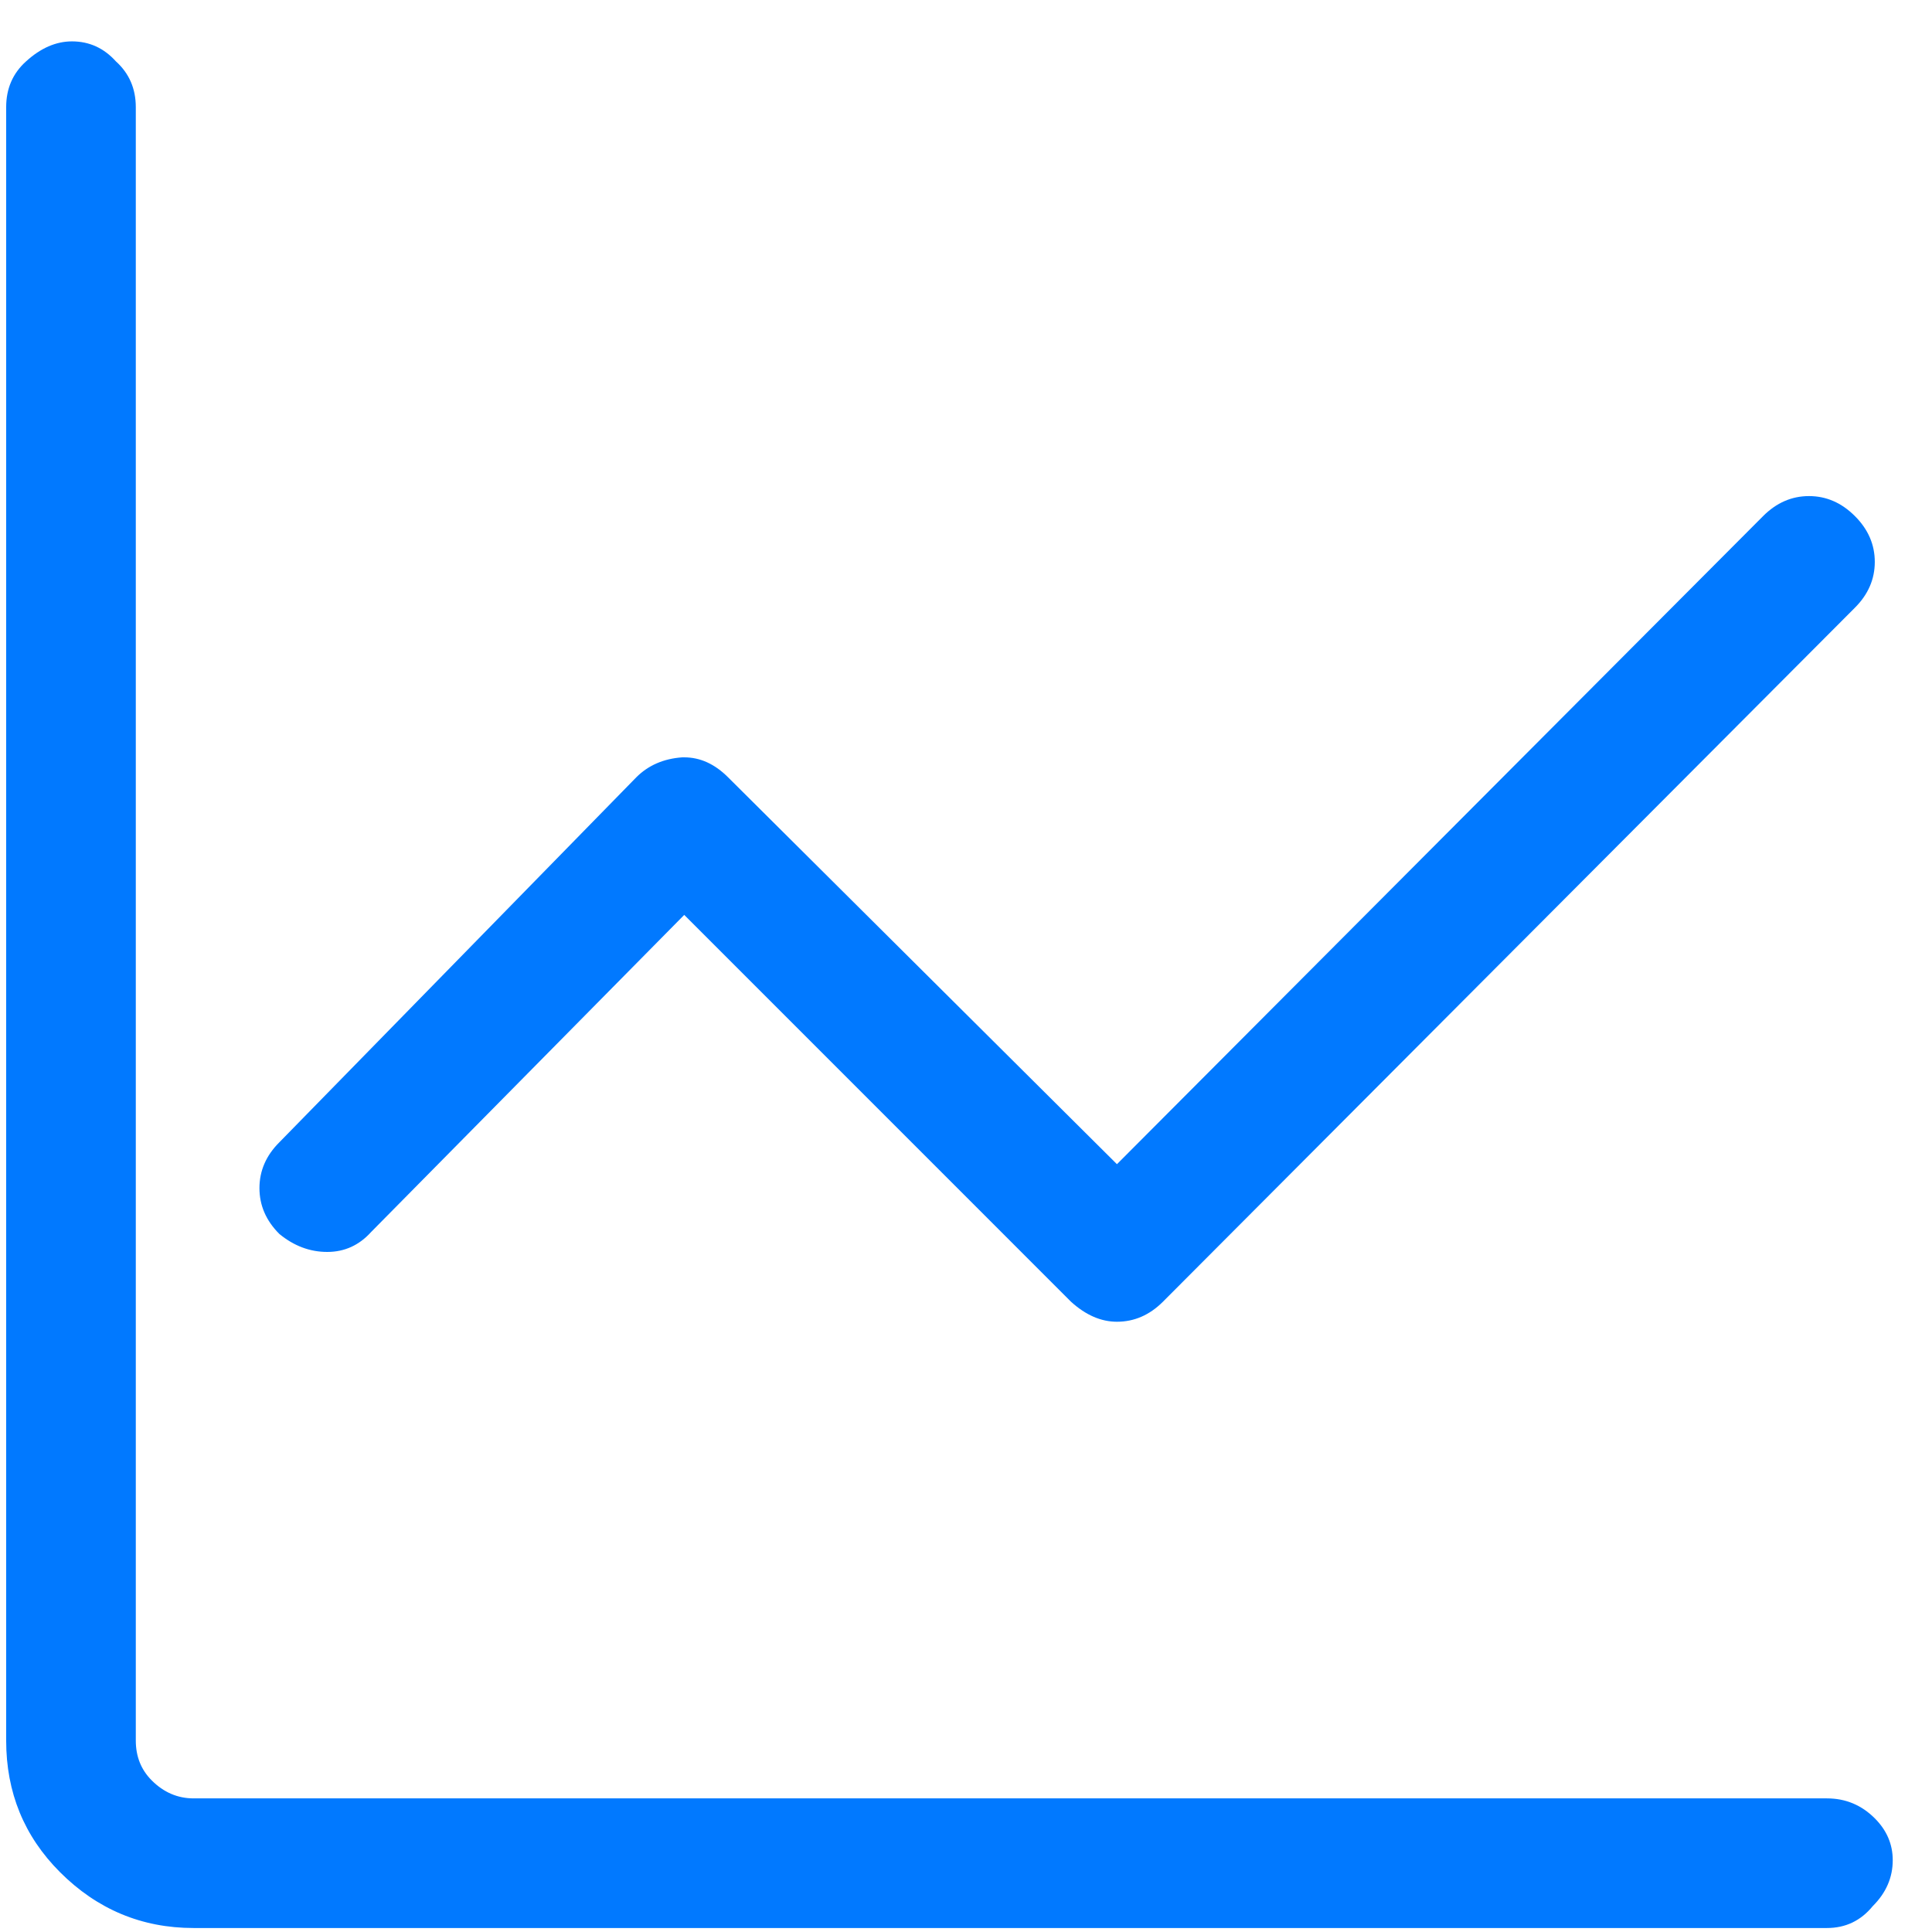 <svg width="31" height="31" viewBox="0 0 31 31" fill="none" xmlns="http://www.w3.org/2000/svg">
<path d="M4.483 19.8C4.717 19.992 4.973 20.088 5.251 20.088C5.528 20.088 5.763 19.981 5.955 19.768L10.979 14.68L17.186 20.888C17.421 21.101 17.666 21.208 17.922 21.208C18.2 21.208 18.445 21.101 18.659 20.888L29.762 9.752C29.976 9.539 30.082 9.293 30.082 9.016C30.082 8.739 29.976 8.493 29.762 8.28C29.549 8.067 29.304 7.96 29.026 7.96C28.749 7.96 28.504 8.067 28.291 8.28L17.922 18.68L11.682 12.472C11.469 12.259 11.235 12.152 10.979 12.152H10.947C10.648 12.173 10.402 12.28 10.21 12.472L4.483 18.328C4.269 18.541 4.163 18.787 4.163 19.064C4.163 19.341 4.269 19.587 4.483 19.8ZM30.082 29.176C30.274 29.368 30.37 29.592 30.37 29.848C30.37 30.125 30.264 30.371 30.05 30.584C29.858 30.819 29.613 30.936 29.314 30.936H3.107C2.275 30.936 1.56 30.637 0.963 30.04C0.387 29.464 0.099 28.76 0.099 27.928V1.72C0.099 1.421 0.205 1.176 0.419 0.984C0.653 0.771 0.899 0.664 1.155 0.664C1.432 0.664 1.667 0.771 1.859 0.984C2.072 1.176 2.179 1.421 2.179 1.72V27.928C2.179 28.184 2.264 28.397 2.435 28.568C2.627 28.76 2.851 28.856 3.107 28.856H29.314C29.613 28.856 29.869 28.963 30.082 29.176Z" fill="#0179FF"/>
</svg>
